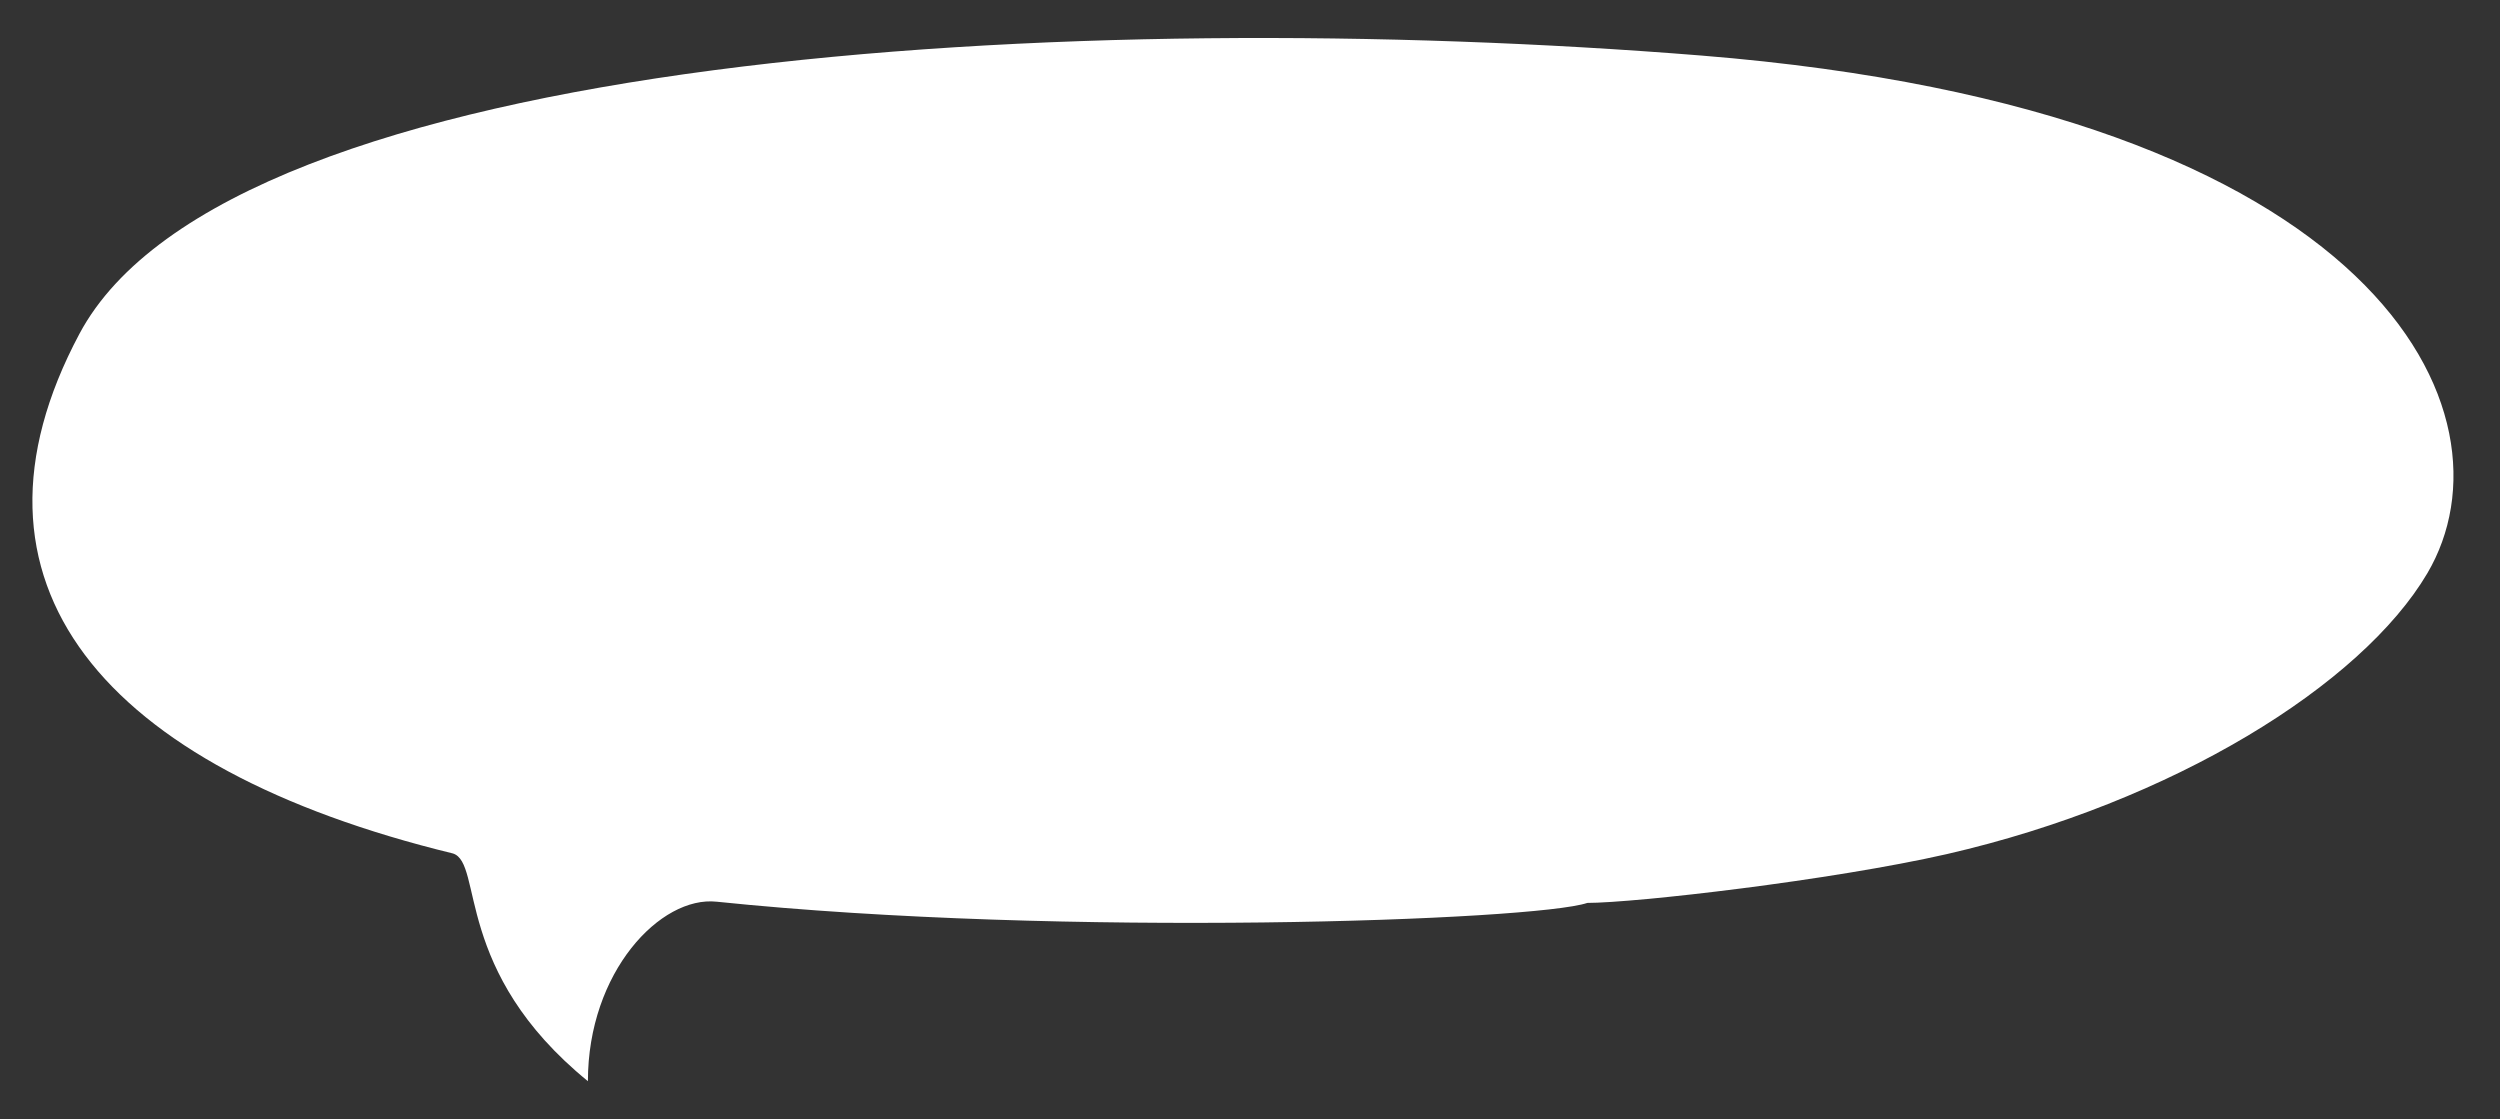 <?xml version="1.0" encoding="UTF-8"?>
<svg id="_レイヤー_1" data-name="レイヤー_1" xmlns="http://www.w3.org/2000/svg" version="1.1" viewBox="0 0 409.5 183.3">
  <rect x="0" y="0" width="409.5" height="183.3" fill="#333333" stroke="none"/>
  <!-- Generator: Adobe Illustrator 29.0.1, SVG Export Plug-In . SVG Version: 2.1.0 Build 192)  -->
  <defs>
    <style>
      .st0 {
        fill: #fff;
      }
    </style>
  </defs>
  <path class="st0" d="M259.9,147.9c8,0,40.1-3.7,59-8,37-8.5,67.9-27.7,78.7-46,15.3-26-7.3-75.8-118.9-84.8C176.9.9,37.6,8.5,13,54.7c-21.7,40.7,3.7,71.1,61.2,85.1,5,1.6,0,19.3,22.1,37.3,0-17.9,11.9-30.4,21.1-29.4,56.9,5.9,134,3.1,142.6.2h0Z"/>
</svg>